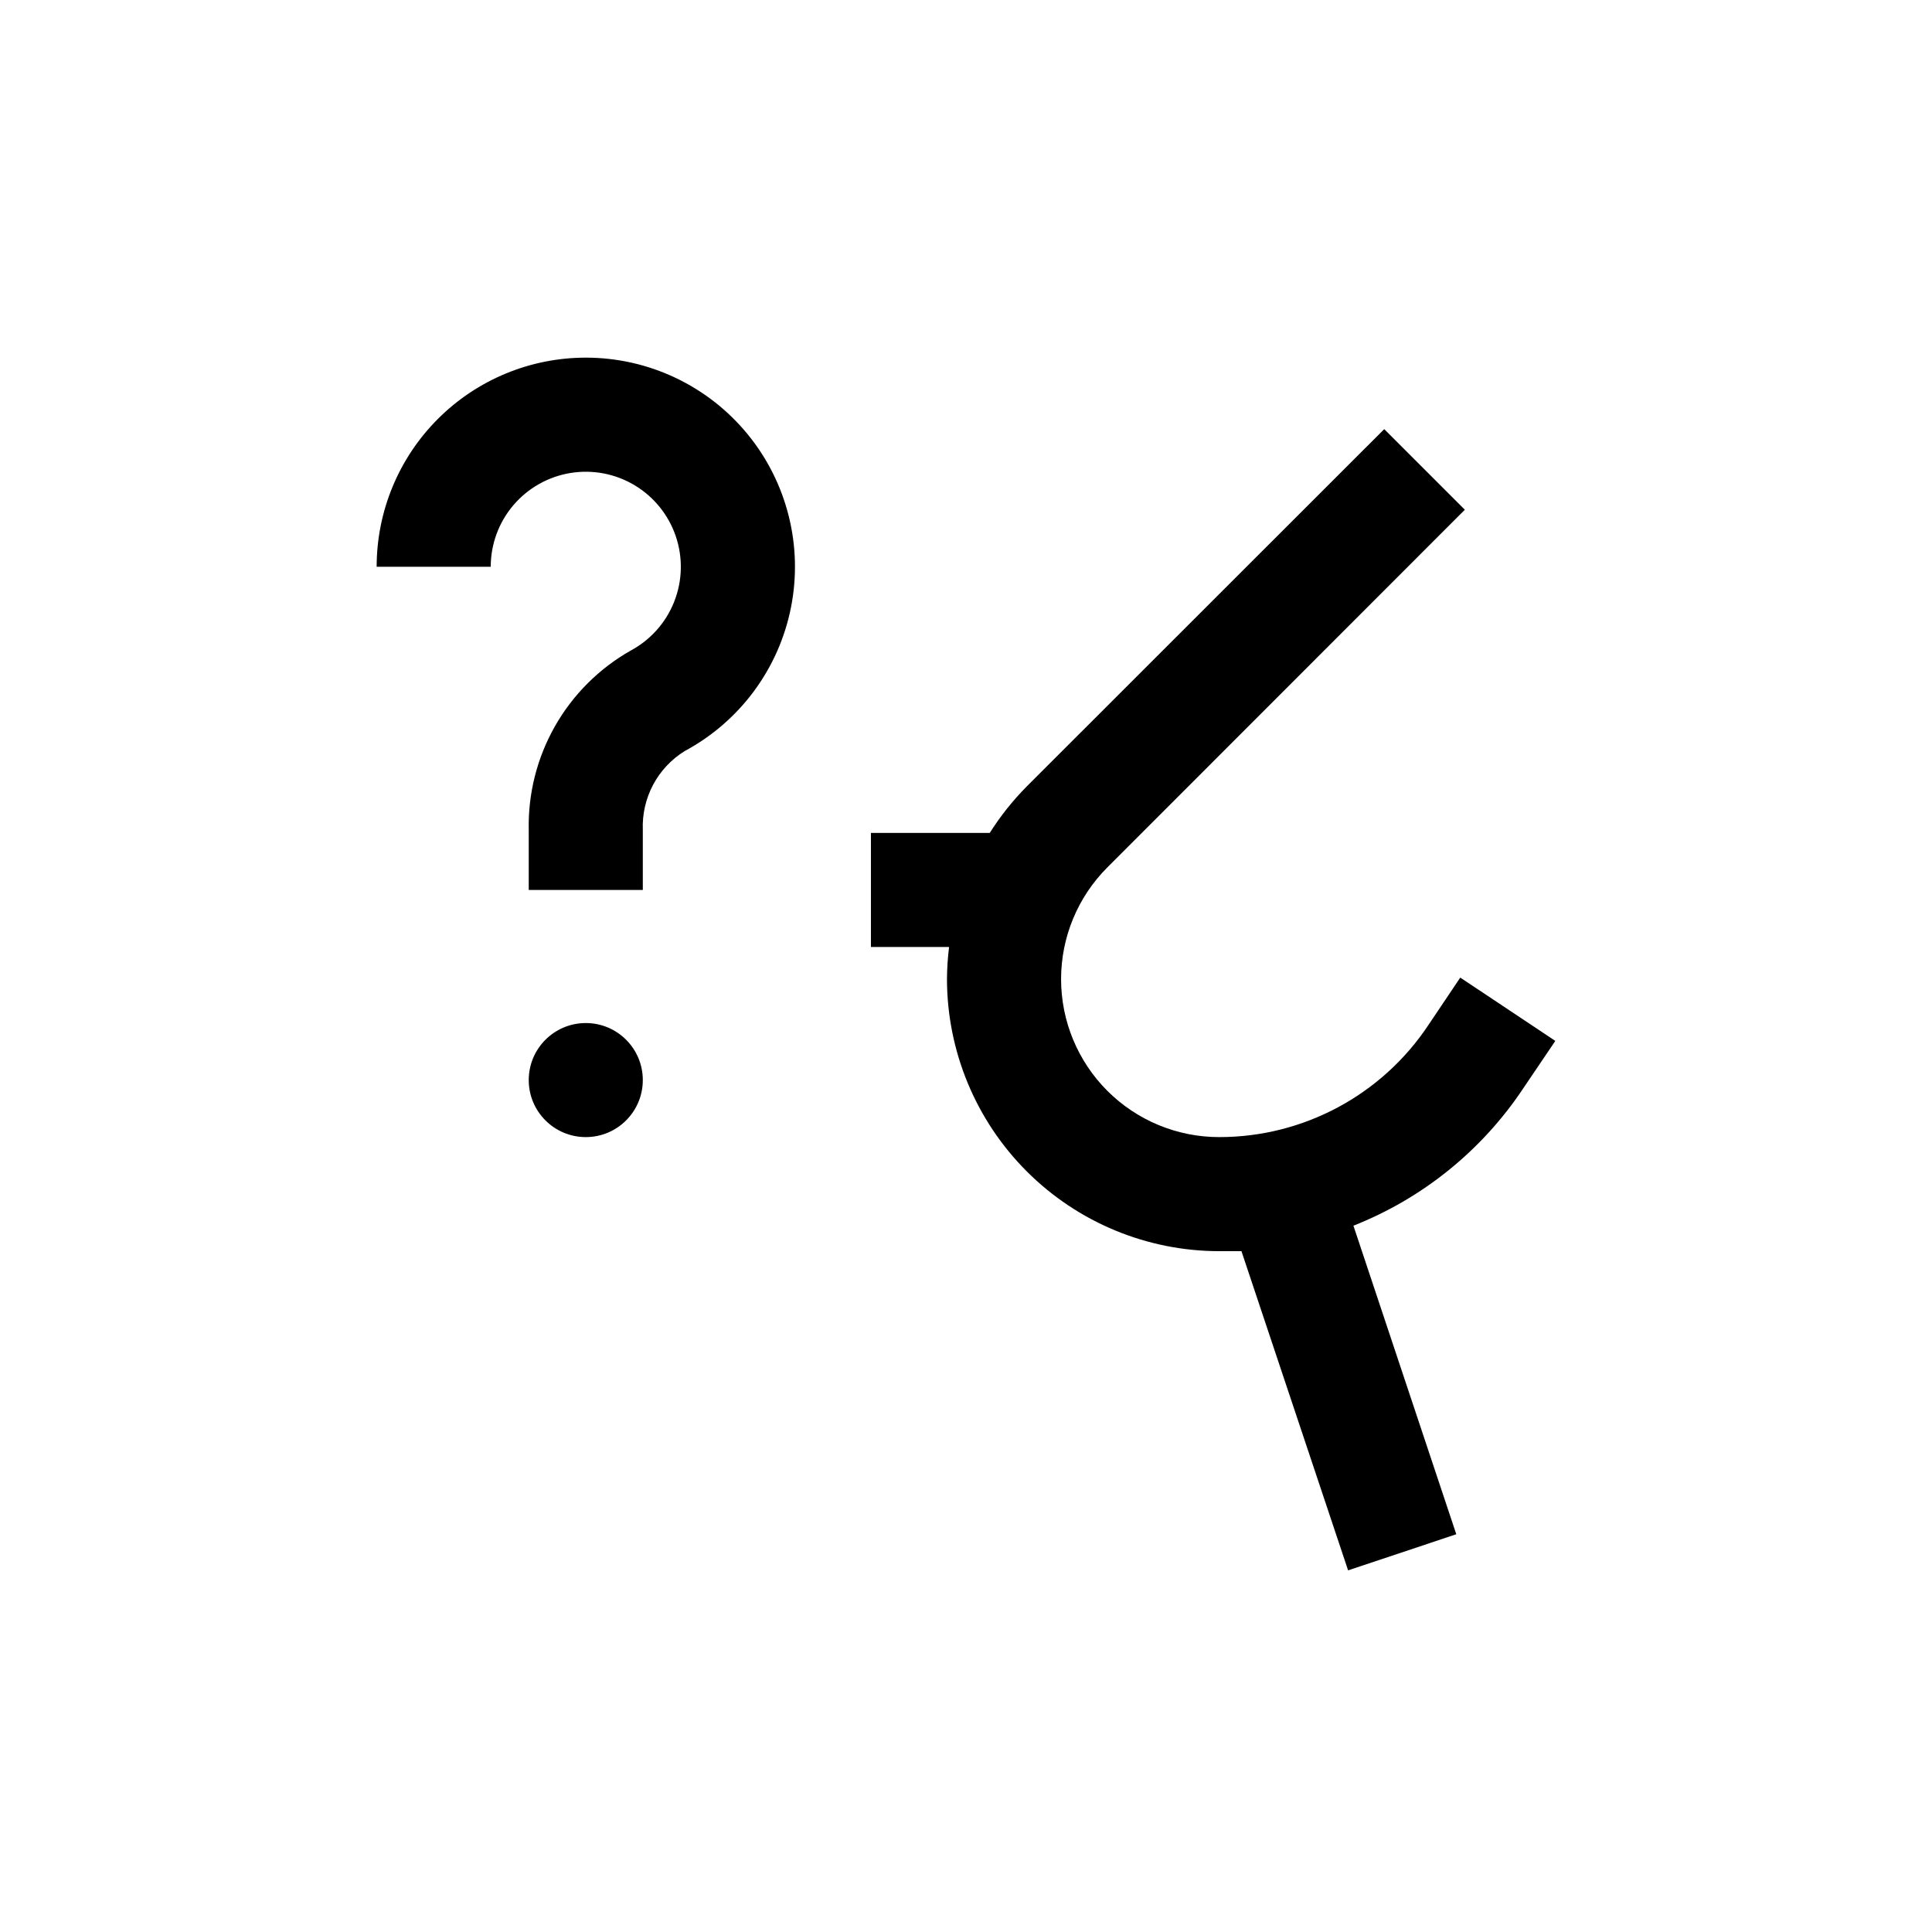 <?xml version="1.0" encoding="UTF-8"?>
<!-- Uploaded to: ICON Repo, www.svgrepo.com, Generator: ICON Repo Mixer Tools -->
<svg fill="#000000" width="800px" height="800px" version="1.1" viewBox="144 144 512 512" xmlns="http://www.w3.org/2000/svg">
 <g>
  <path d="m314.35 430.23c0 8.348-6.766 15.113-15.113 15.113-8.348 0-15.117-6.766-15.117-15.113 0-8.348 6.769-15.113 15.117-15.113 8.348 0 15.113 6.766 15.113 15.113"/>
  <path d="m299.24 238.78c-14.699 0-28.797 5.836-39.188 16.23-10.395 10.395-16.234 24.488-16.234 39.188h30.23c0-5.969 2.121-11.742 5.984-16.293s9.215-7.578 15.102-8.551c5.891-0.973 11.934 0.176 17.051 3.246 5.121 3.066 8.984 7.852 10.902 13.504 1.922 5.648 1.773 11.797-0.418 17.348-2.191 5.555-6.281 10.145-11.543 12.965-8.367 4.742-15.297 11.664-20.051 20.027-4.754 8.367-7.156 17.863-6.953 27.48v15.922h30.23v-15.922c-0.164-4.16 0.781-8.289 2.734-11.961 1.957-3.676 4.856-6.762 8.398-8.945 14.609-7.852 24.934-21.824 28.141-38.094 3.211-16.266-1.031-33.117-11.562-45.926s-26.246-20.227-42.824-20.219z"/>
  <path d="m522.52 415.67c-12.336 18.547-33.141 29.688-55.418 29.672-11.109 0.012-21.77-4.394-29.633-12.25-7.859-7.852-12.273-18.508-12.273-29.621 0-11.109 4.422-21.766 12.281-29.617l94.719-94.766-21.363-21.363-94.766 94.715c-3.691 3.734-6.969 7.856-9.773 12.293h-31.488v30.23h20.707c-0.352 2.824-0.535 5.668-0.555 8.516 0.027 19.109 7.629 37.434 21.145 50.949 13.516 13.512 31.836 21.117 50.949 21.145h5.945l28.266 84.59 28.668-9.574-27.258-81.766c18.355-7.254 34.055-19.945 44.988-36.375l8.516-12.598-25.191-16.777z"/>
 </g>
</svg>